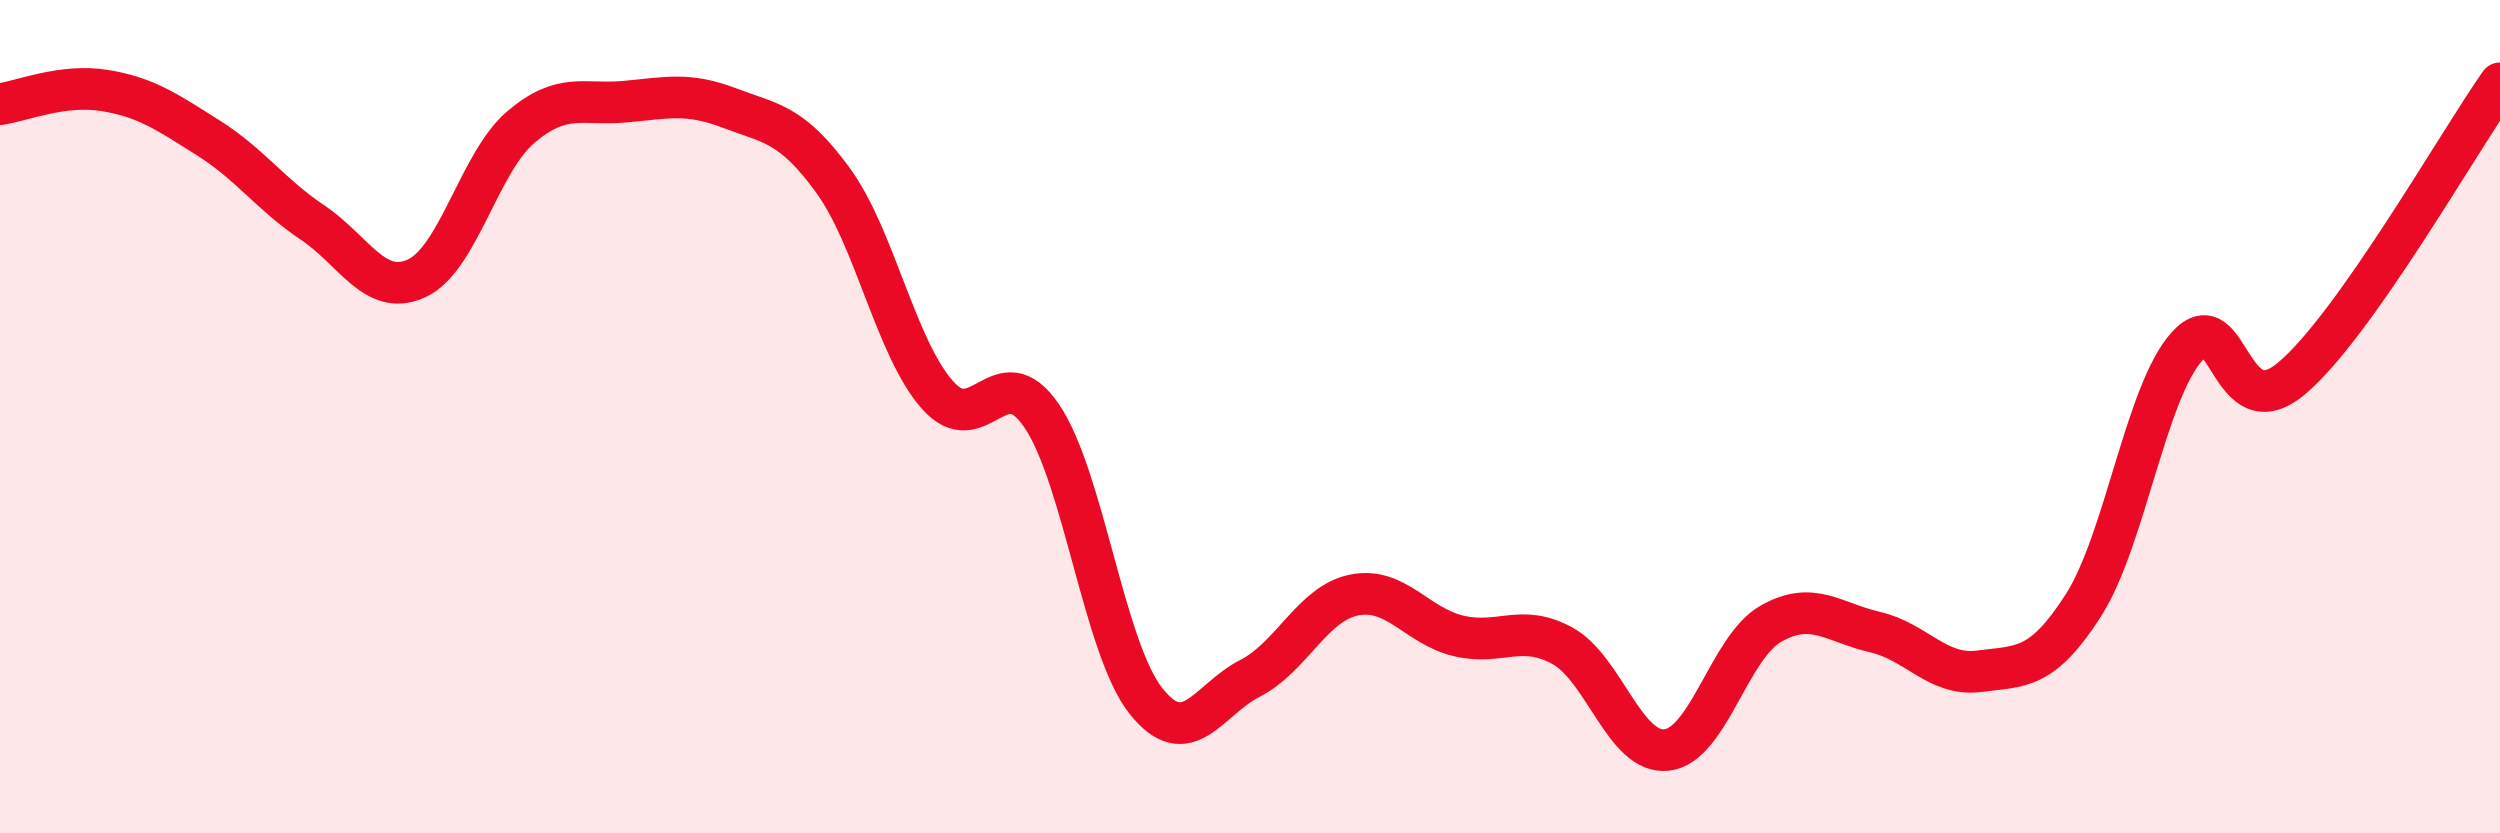 
    <svg width="60" height="20" viewBox="0 0 60 20" xmlns="http://www.w3.org/2000/svg">
      <path
        d="M 0,2.5 C 0.5,2.43 1.5,2.01 2.5,2.17 C 3.5,2.33 4,2.68 5,3.31 C 6,3.94 6.5,4.67 7.5,5.34 C 8.5,6.01 9,7.14 10,6.68 C 11,6.22 11.5,3.9 12.5,3.05 C 13.5,2.2 14,2.53 15,2.44 C 16,2.35 16.5,2.21 17.5,2.59 C 18.5,2.97 19,2.96 20,4.34 C 21,5.72 21.5,8.35 22.5,9.48 C 23.5,10.61 24,8.51 25,9.98 C 26,11.45 26.5,15.56 27.5,16.82 C 28.5,18.08 29,16.79 30,16.28 C 31,15.77 31.5,14.48 32.5,14.28 C 33.5,14.08 34,15.02 35,15.26 C 36,15.5 36.5,14.95 37.5,15.5 C 38.5,16.05 39,18.11 40,18 C 41,17.89 41.5,15.54 42.5,14.97 C 43.5,14.4 44,14.94 45,15.17 C 46,15.4 46.5,16.24 47.5,16.11 C 48.5,15.98 49,16.09 50,14.53 C 51,12.97 51.5,9.39 52.5,8.3 C 53.5,7.21 53.5,10.34 55,9.08 C 56.5,7.82 59,3.42 60,2L60 20L0 20Z"
        fill="#EB0A25"
        opacity="0.1"
        stroke-linecap="round"
        stroke-linejoin="round"
      />
      <path
        d="M 0,2.5 C 0.5,2.43 1.5,2.01 2.5,2.17 C 3.5,2.33 4,2.68 5,3.31 C 6,3.94 6.5,4.67 7.5,5.34 C 8.5,6.01 9,7.14 10,6.68 C 11,6.22 11.5,3.9 12.5,3.05 C 13.5,2.2 14,2.53 15,2.44 C 16,2.35 16.5,2.21 17.5,2.59 C 18.5,2.97 19,2.96 20,4.34 C 21,5.72 21.5,8.35 22.5,9.48 C 23.5,10.61 24,8.51 25,9.98 C 26,11.45 26.5,15.56 27.5,16.82 C 28.5,18.08 29,16.79 30,16.28 C 31,15.77 31.5,14.48 32.5,14.28 C 33.5,14.08 34,15.02 35,15.26 C 36,15.5 36.5,14.95 37.5,15.5 C 38.5,16.05 39,18.11 40,18 C 41,17.89 41.5,15.54 42.5,14.97 C 43.5,14.4 44,14.94 45,15.17 C 46,15.4 46.5,16.24 47.5,16.11 C 48.5,15.98 49,16.09 50,14.53 C 51,12.97 51.5,9.39 52.5,8.3 C 53.5,7.21 53.5,10.34 55,9.08 C 56.5,7.82 59,3.42 60,2"
        stroke="#EB0A25"
        stroke-width="1"
        fill="none"
        stroke-linecap="round"
        stroke-linejoin="round"
      />
    </svg>
  